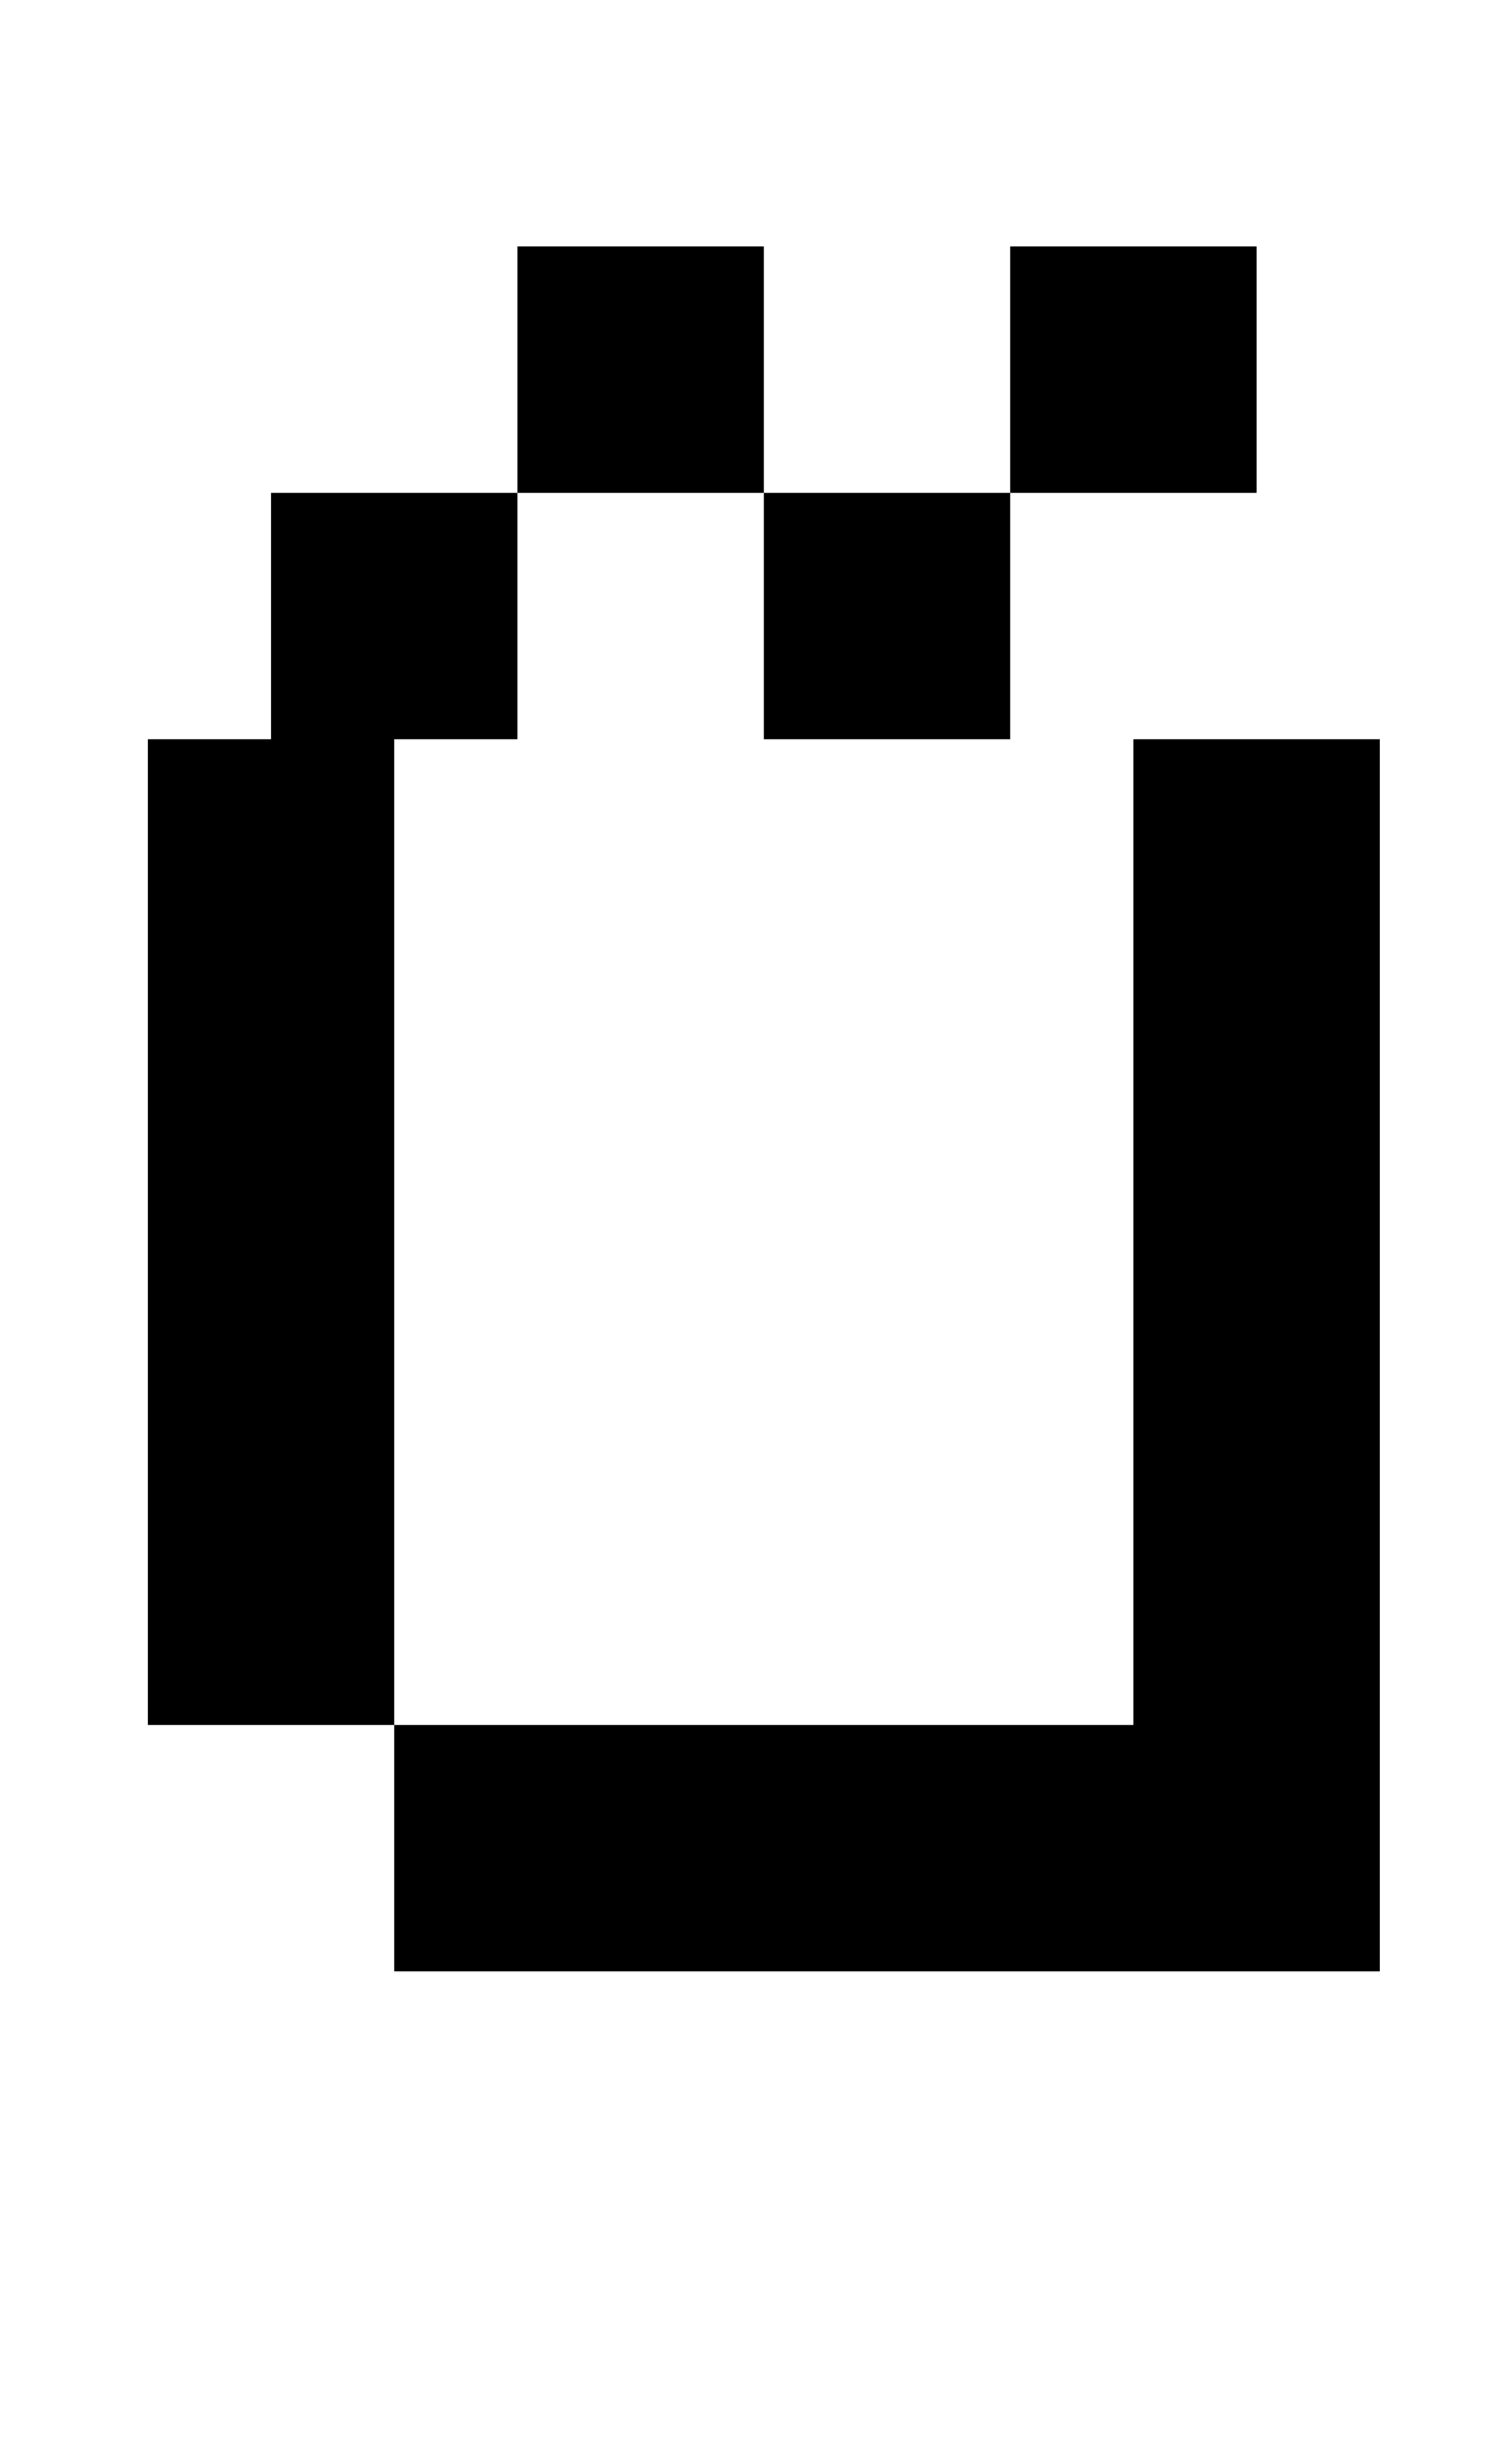 <?xml version="1.0" standalone="no"?>
<!DOCTYPE svg PUBLIC "-//W3C//DTD SVG 1.1//EN" "http://www.w3.org/Graphics/SVG/1.1/DTD/svg11.dtd" >
<svg xmlns="http://www.w3.org/2000/svg" xmlns:xlink="http://www.w3.org/1999/xlink" version="1.1" viewBox="-10 0 610 1000">
   <path fill="currentColor"
d="M400 200v100h-100v-100h-100v-100h100v100h100zM500 100v100h-100v-100h100zM450 700v-400h100v500h-400v-100h-100v-400h50v-100h100v100h-50v400h300z" />
</svg>
